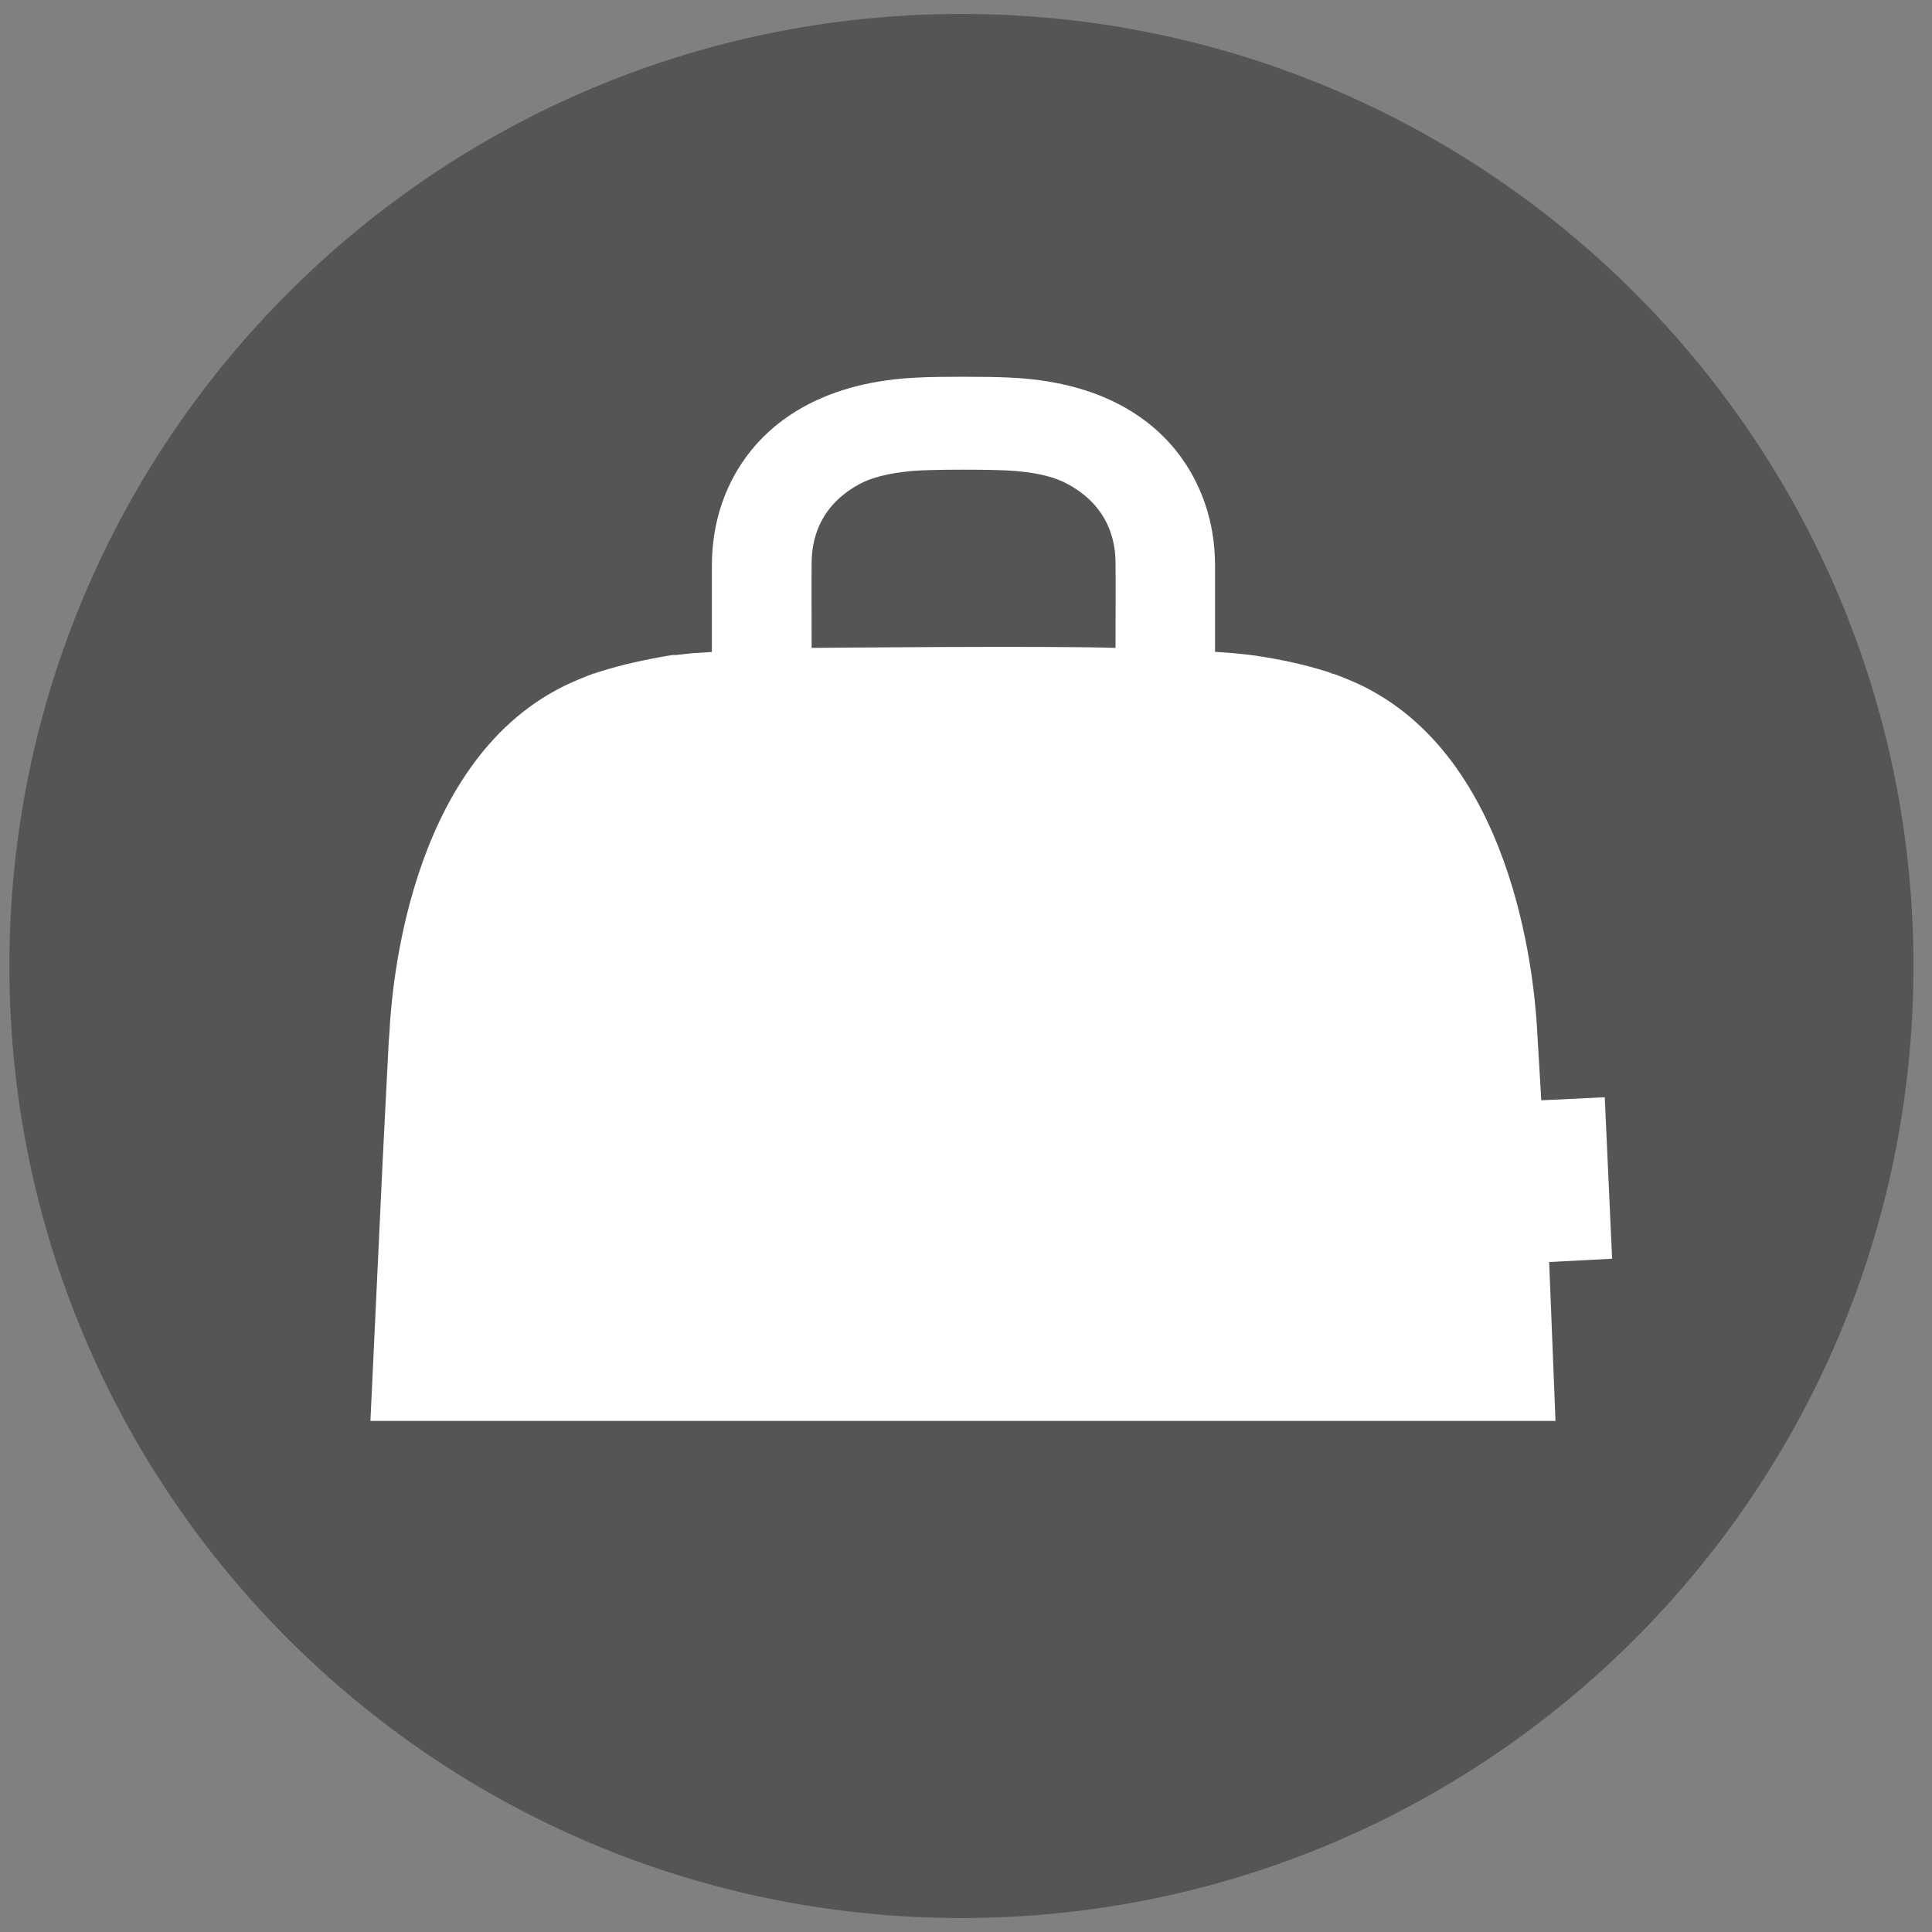 <?xml version="1.0" encoding="UTF-8"?>
<svg id="Laag_1" data-name="Laag 1" xmlns="http://www.w3.org/2000/svg" width="26.85mm" height="26.85mm" viewBox="0 0 76.1 76.1">
  <rect x="0" y="0" width="76.1" height="76.1" fill="#808080" stroke="none"/>
  <defs>
    <style>
      .cls-1 {
        fill: #fff;
      }

      .cls-2 {
        fill: #555555;
      }
    </style>
  </defs>
  <path id="UV-Resistent" class="cls-2" d="M37.87,.55C17.16,.55,.37,17.34,.37,38.05s16.79,37.5,37.5,37.5,37.5-16.79,37.5-37.5S58.58,.55,37.87,.55Z"/>
  <path class="cls-1" d="M63.5,49.58l-.29-6.36-2.5,.12-.13-2.19s-.04-.71-.05-.84c-.12-1.7-.88-10.88-7.44-13.55-.06-.03-.13-.05-.2-.08-.04-.02-.08-.03-.12-.05-.03,0-.05-.02-.08-.03-.06-.02-.11-.04-.17-.06h-.04c-.07-.04-.14-.06-.2-.08h0c-.88-.28-1.79-.48-2.86-.64l-.15-.02-.65-.07-.7-.05h-.06v-.3c0-.49,0-1.2,0-1.83,0-.86,0-1.15,0-1.29v-.03c-.01-.56-.04-2.25-1.16-3.96-.9-1.38-2.74-3.05-6.35-3.36,0,0-.25-.02-.63-.04-.37-.02-1.13-.03-1.81-.03-.68,0-1.36,.01-1.73,.03-.38,.02-.63,.04-.63,.04-3.61,.32-5.45,1.99-6.35,3.36-1.12,1.7-1.15,3.4-1.16,3.96v.03c0,.14,0,.42,0,1.29,0,.63,0,1.34,0,1.83v.3l-.77,.05-.65,.07h-.14c-1.07,.18-1.99,.38-2.87,.66h0c-.07,.02-.14,.05-.2,.07h-.04c-.06,.03-.11,.05-.17,.07-.03,0-.05,.02-.08,.03-.04,.02-.08,.03-.12,.05-.07,.03-.13,.05-.2,.08-6.56,2.68-7.32,11.85-7.44,13.55,0,.12-.05,.74-.05,.74l-.24,4.72-.48,10.2H61.27l-.25-6.26,2.48-.13Zm-19.56-24.06c-2.63-.09-11.97,0-11.97,0,0-.87-.01-2.9,0-3.36,.01-.45,.03-2.09,1.88-3.09,.44-.24,1.09-.43,2.09-.52,.34-.03,1.1-.05,2.03-.05h0c.93,0,1.66,.02,2,.05,1.01,.08,1.66,.28,2.09,.52,1.85,1,1.87,2.64,1.88,3.09,.01,.46,0,2.49,0,3.36"/>
</svg>